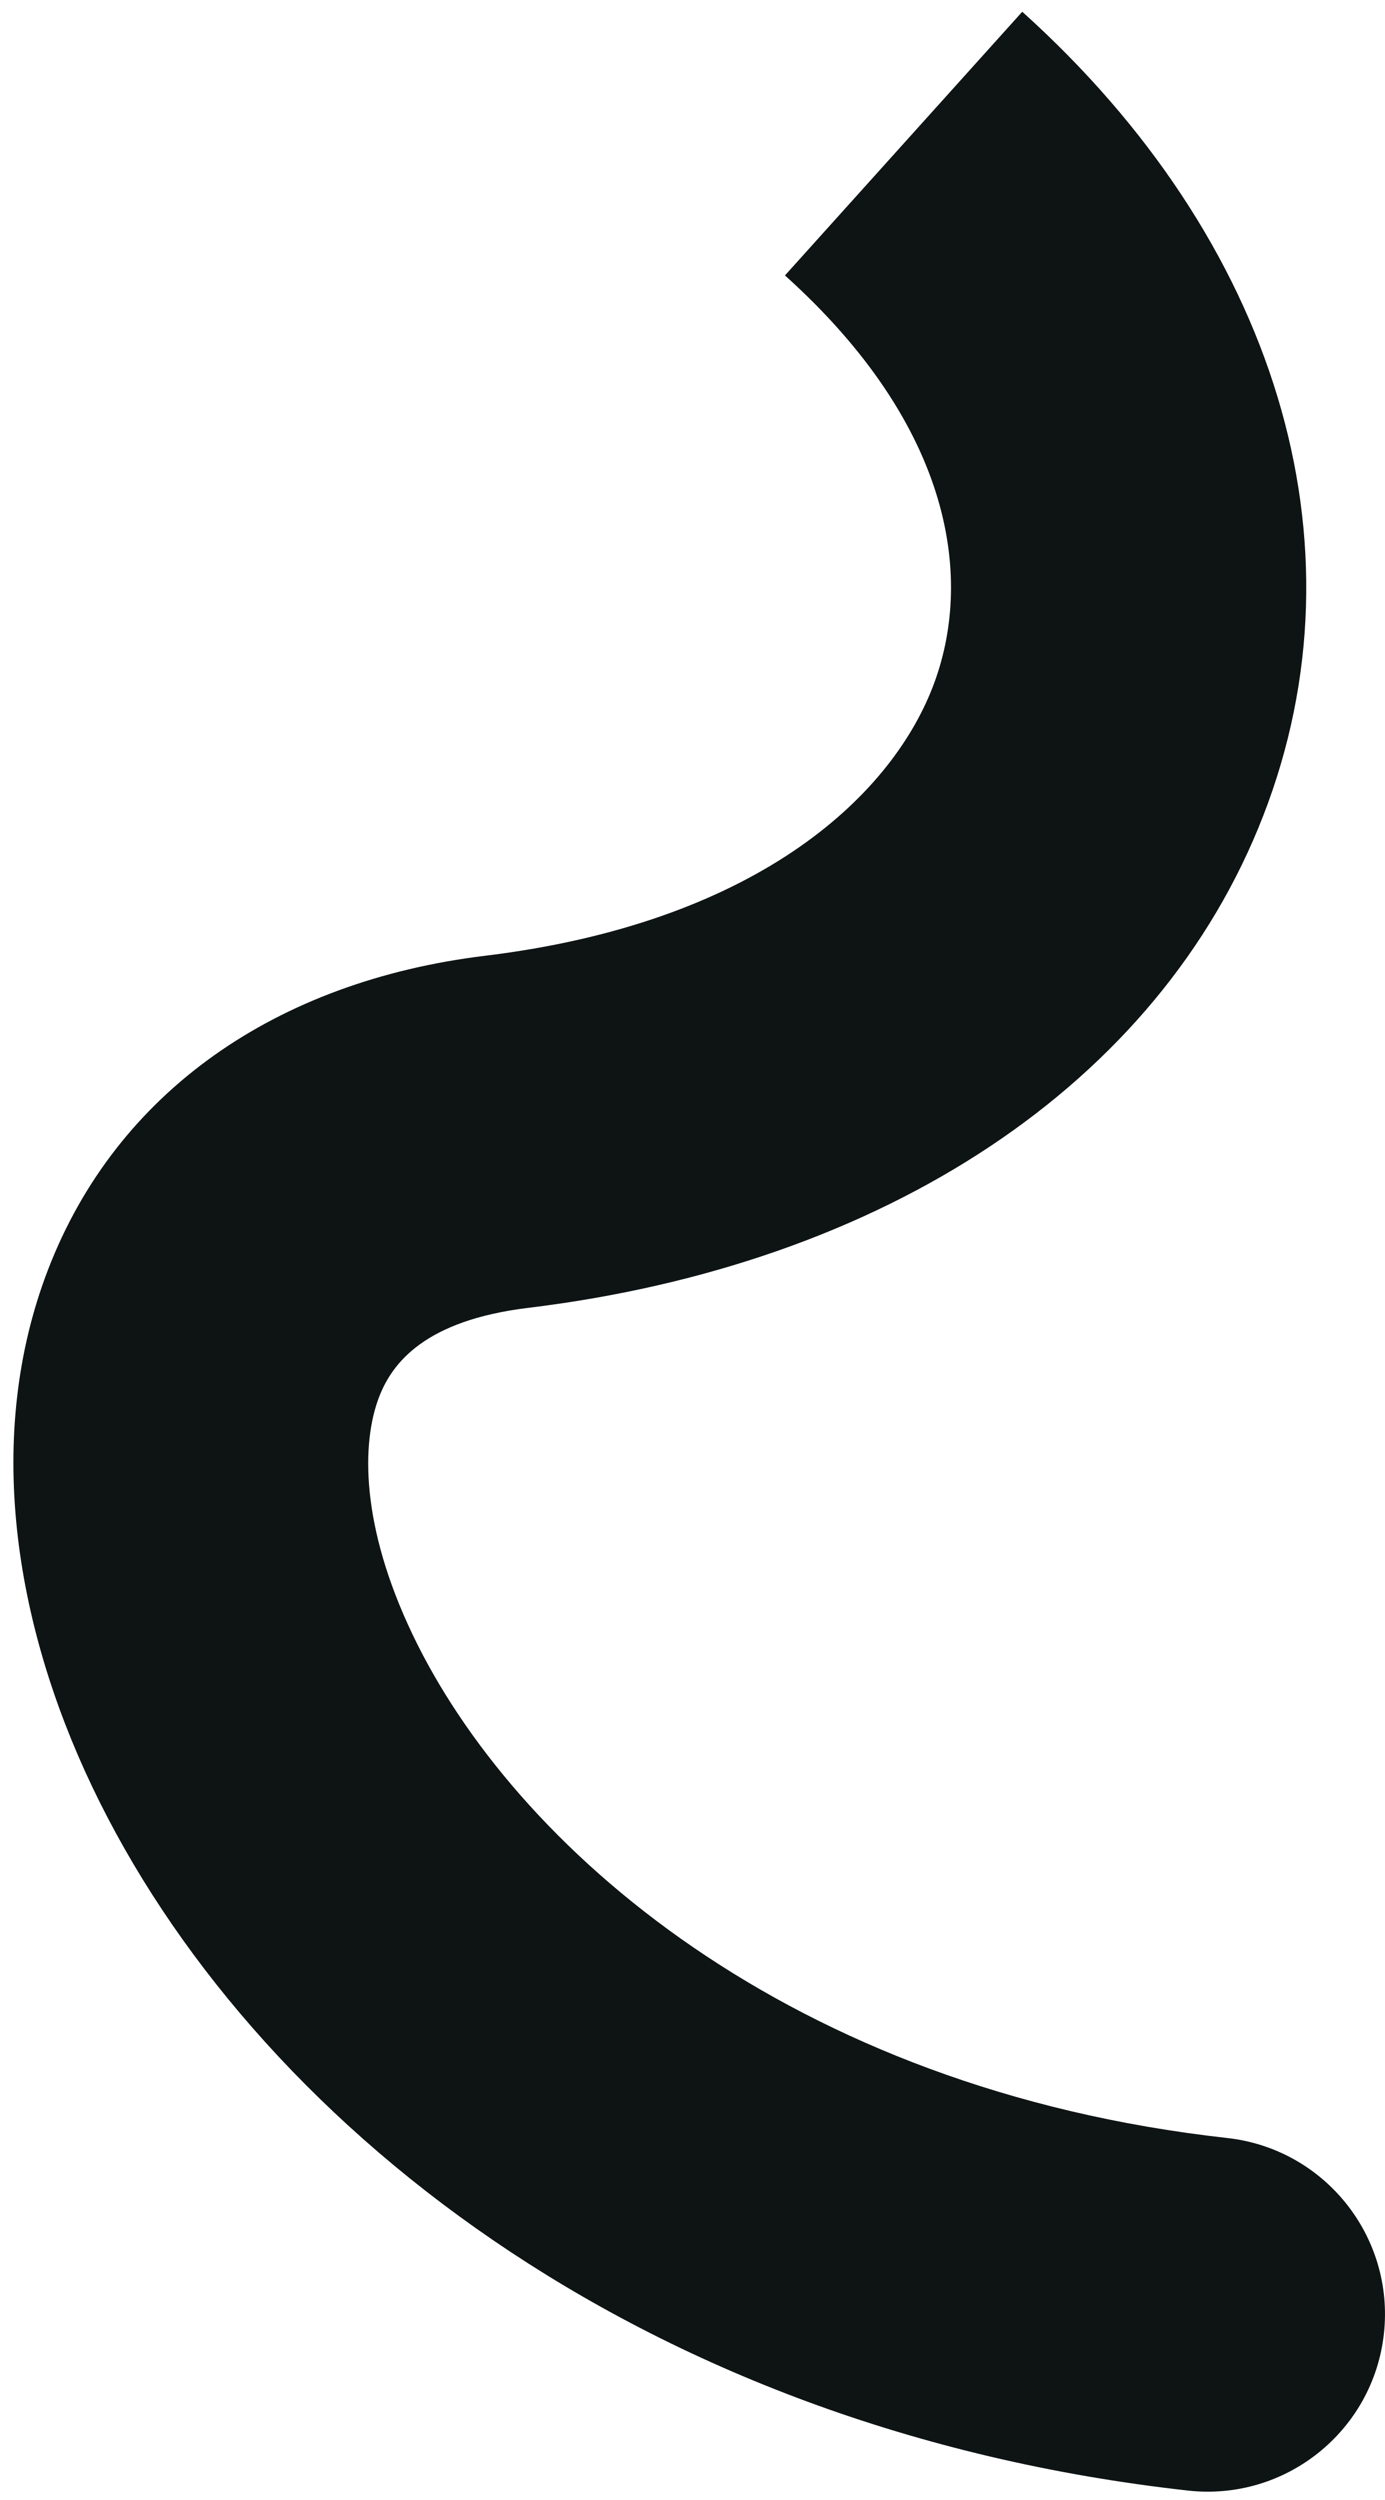 <svg width="82" height="148" viewBox="0 0 82 148" fill="none" xmlns="http://www.w3.org/2000/svg">
<path d="M70.339 147.436C76.103 148.076 81.294 143.923 81.934 138.16C82.575 132.396 78.422 127.205 72.658 126.564L70.339 147.436ZM46.474 16.305C56.499 25.327 57.661 34.398 55.212 40.694C52.636 47.319 44.61 54.645 28.731 56.577L31.266 77.423C52.387 74.855 68.611 64.181 74.785 48.306C81.086 32.102 75.498 14.173 60.523 0.695L46.474 16.305ZM28.731 56.577C16.329 58.085 6.896 64.643 2.849 75.147C-0.93 84.956 0.831 96.062 5.458 105.769C14.832 125.432 37.775 143.818 70.339 147.436L72.658 126.564C46.722 123.682 30.415 109.318 24.414 96.731C21.354 90.313 21.396 85.419 22.445 82.697C23.226 80.67 25.168 78.165 31.266 77.423L28.731 56.577Z" fill="#0E1414"/>
</svg>
